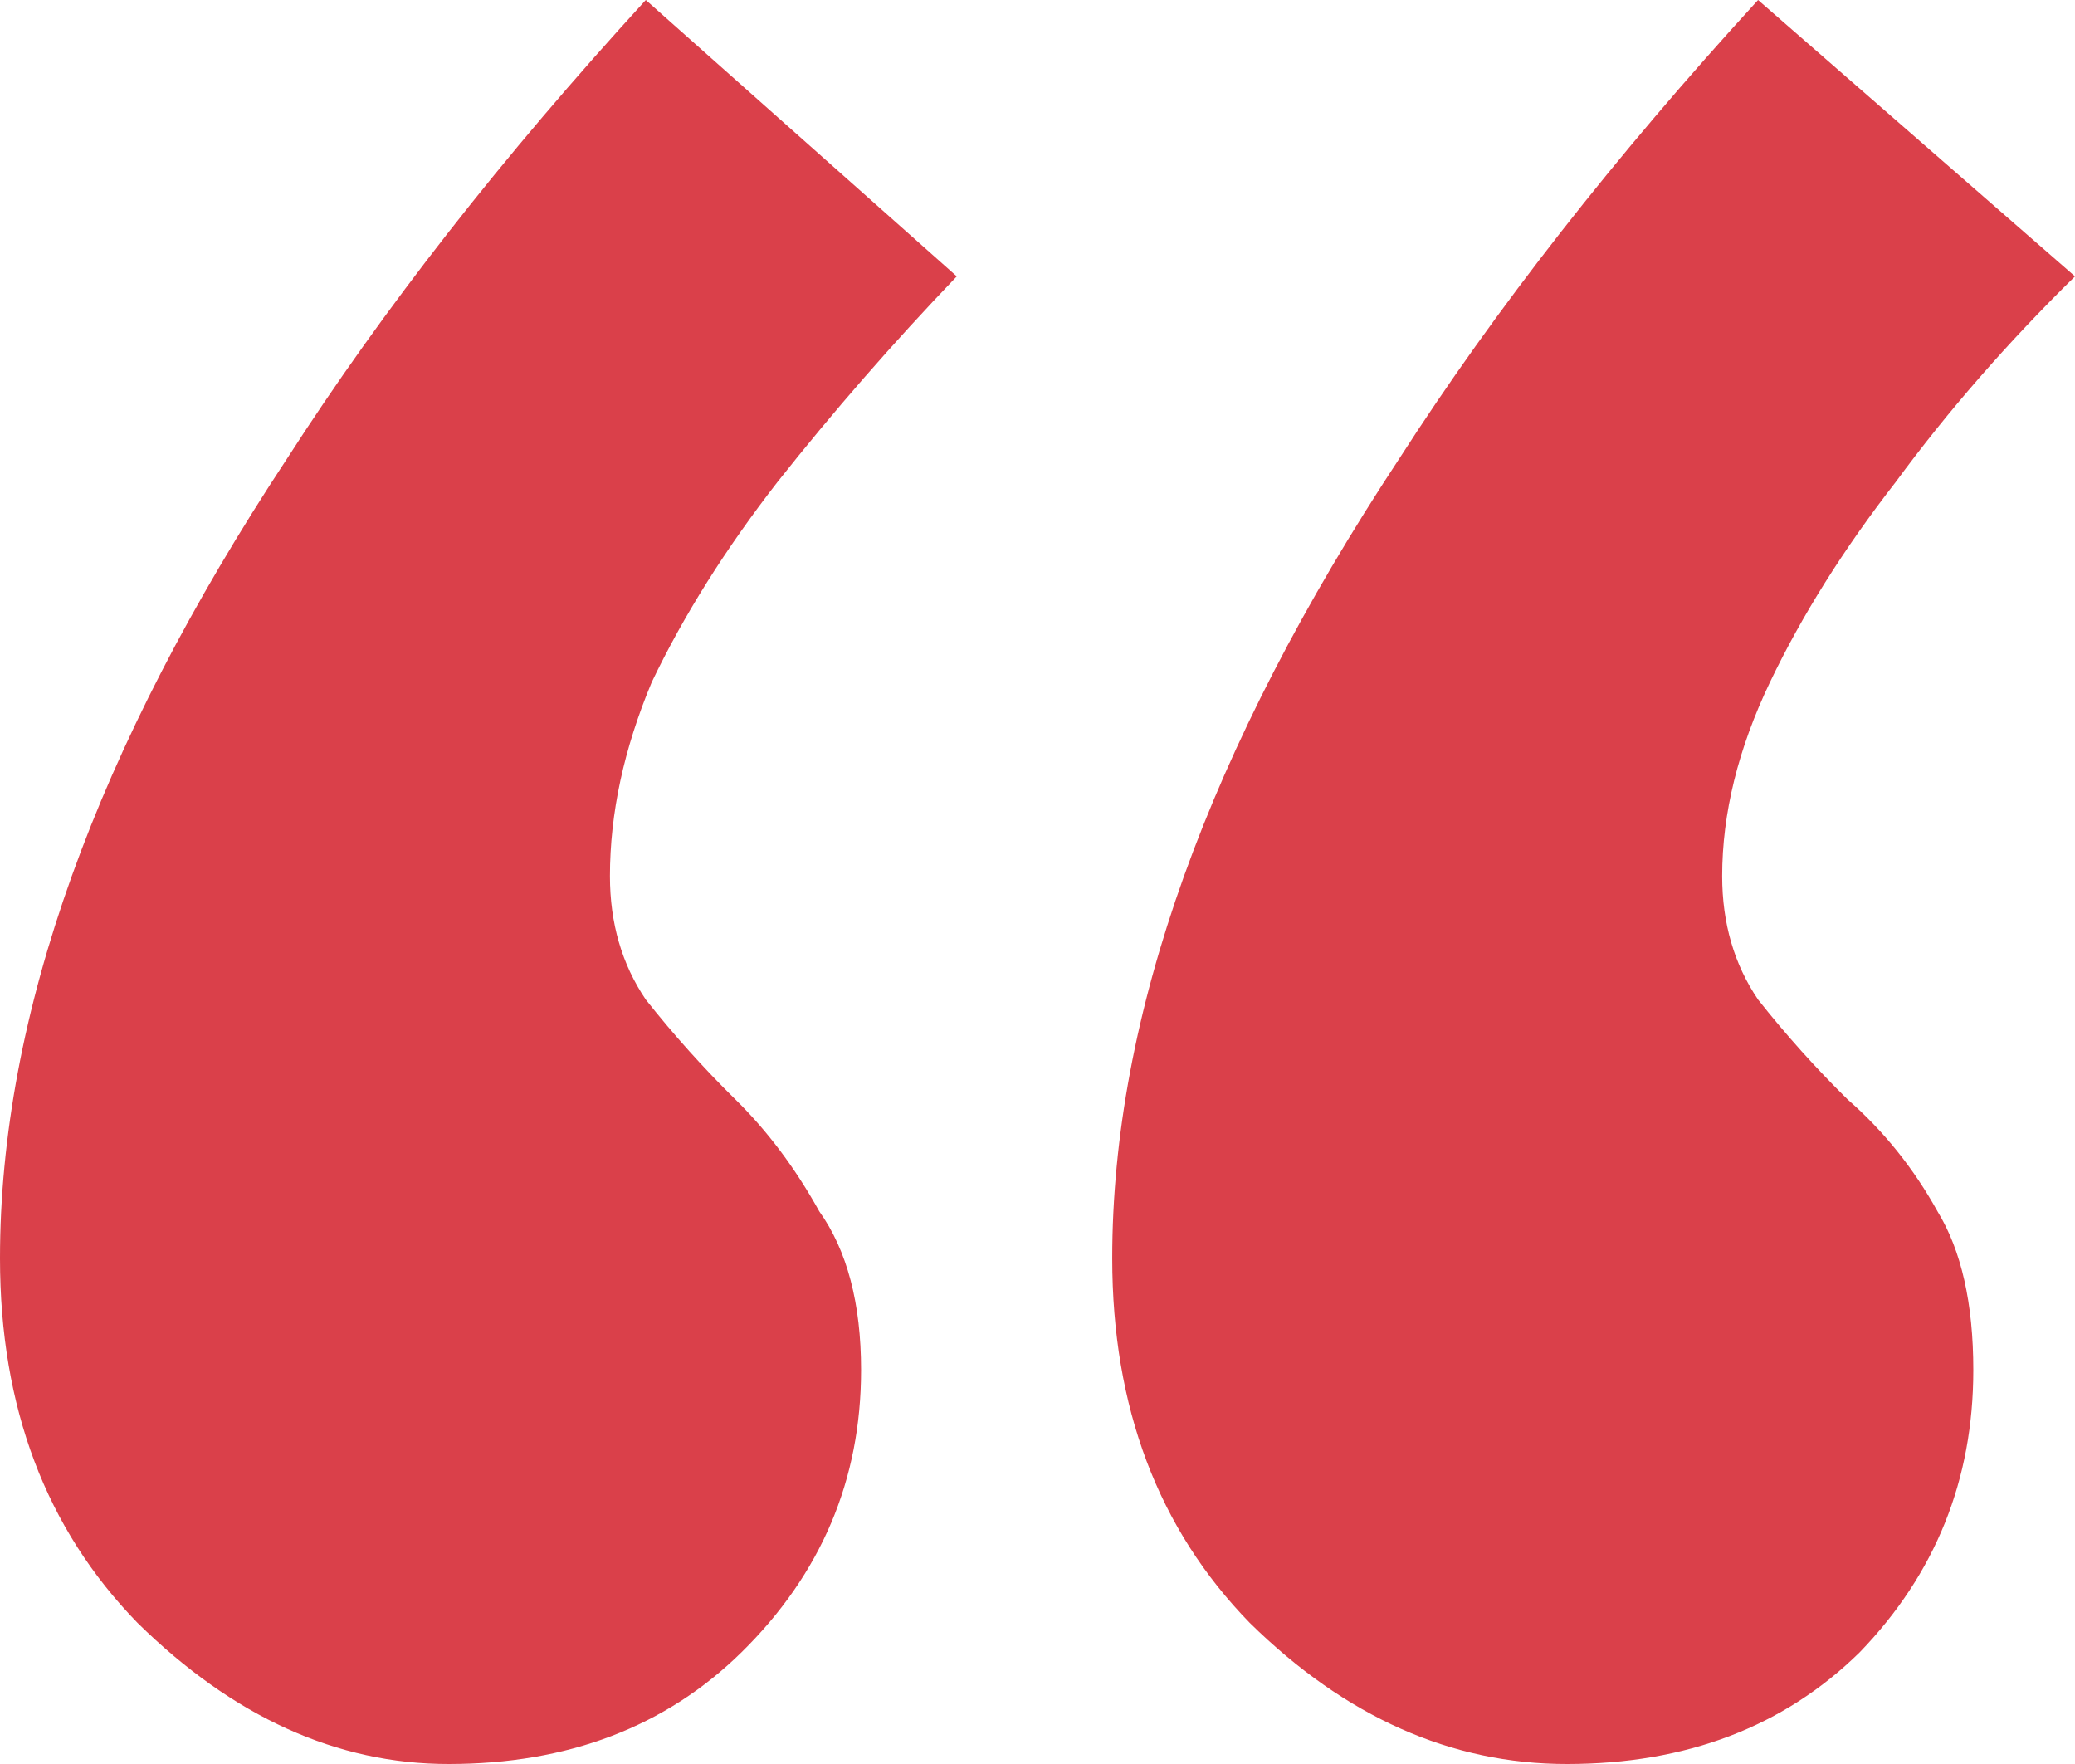 <svg width="60" height="51" viewBox="0 0 60 51" fill="none" xmlns="http://www.w3.org/2000/svg">
<path d="M18.674 0L27.666 7.99C25.821 9.917 24.092 11.9 22.478 13.94C20.98 15.867 19.769 17.793 18.847 19.72C18.04 21.647 17.637 23.517 17.637 25.33C17.637 26.69 17.983 27.88 18.674 28.9C19.481 29.92 20.346 30.883 21.268 31.79C22.19 32.697 22.997 33.773 23.689 35.02C24.496 36.153 24.899 37.683 24.899 39.61C24.899 42.783 23.746 45.503 21.441 47.77C19.251 49.923 16.427 51 12.968 51C9.741 51 6.744 49.64 3.977 46.92C1.326 44.2 0 40.687 0 36.38C0 32.867 0.692 29.183 2.075 25.33C3.458 21.477 5.533 17.453 8.3 13.26C11.066 8.953 14.524 4.533 18.674 0ZM50.836 0L60 7.99C58.04 9.917 56.311 11.9 54.813 13.94C53.314 15.867 52.104 17.793 51.182 19.72C50.259 21.647 49.798 23.517 49.798 25.33C49.798 26.69 50.144 27.88 50.836 28.9C51.643 29.92 52.507 30.883 53.429 31.79C54.467 32.697 55.331 33.773 56.023 35.02C56.715 36.153 57.06 37.683 57.06 39.61C57.06 42.783 55.965 45.503 53.775 47.77C51.585 49.923 48.761 51 45.303 51C41.96 51 38.905 49.64 36.138 46.92C33.487 44.2 32.161 40.687 32.161 36.38C32.161 32.867 32.853 29.183 34.236 25.33C35.62 21.477 37.694 17.453 40.461 13.26C43.228 8.953 46.686 4.533 50.836 0Z" fill="#DA404A"/>
</svg>
